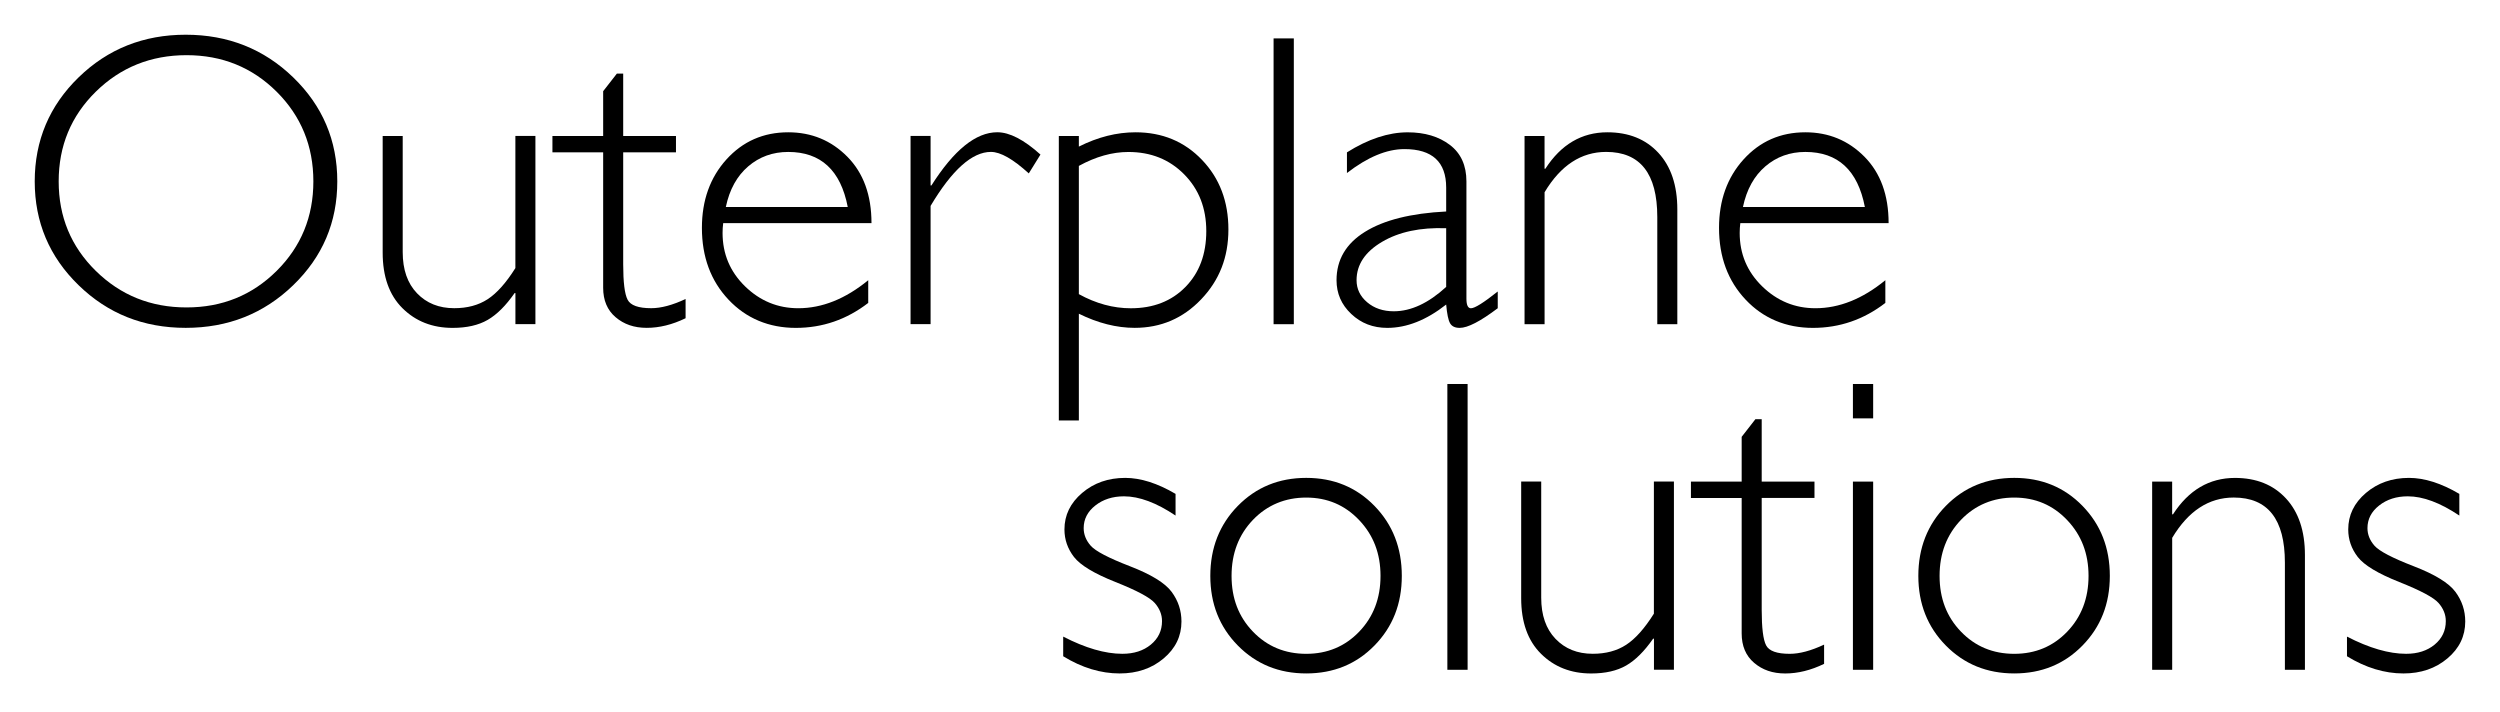 <?xml version="1.0" encoding="UTF-8"?><svg id="a" xmlns="http://www.w3.org/2000/svg" viewBox="0 0 720 205"><path d="M53.48,10c12.18,0,22.5,4.09,30.96,12.28,8.46,8.19,12.7,18.18,12.7,29.96s-4.23,21.71-12.7,29.9c-8.46,8.19-18.79,12.28-30.96,12.28s-22.42-4.09-30.84-12.28c-8.43-8.19-12.64-18.16-12.64-29.9s4.21-21.77,12.64-29.96c8.42-8.19,18.71-12.28,30.84-12.28ZM53.72,88.54c10.25,0,18.9-3.51,25.95-10.52,7.05-7.01,10.58-15.6,10.58-25.78s-3.53-18.82-10.58-25.83c-7.05-7.01-15.7-10.52-25.95-10.52s-19,3.51-26.13,10.52c-7.13,7.01-10.69,15.62-10.69,25.83s3.56,18.77,10.69,25.78c7.13,7.01,15.84,10.52,26.13,10.52Z"/><path d="M148.44,93.37v-8.96h-.24c-2.51,3.61-5.1,6.19-7.75,7.72-2.65,1.53-6.02,2.3-10.1,2.3-5.81,0-10.63-1.89-14.43-5.66-3.81-3.77-5.71-9.11-5.71-16.03v-33.58h5.77v33.46c0,5.03,1.37,8.98,4.12,11.84,2.75,2.87,6.32,4.3,10.72,4.3,3.77,0,6.98-.86,9.63-2.59,2.65-1.73,5.31-4.71,7.98-8.96v-38.06h5.77v54.2h-5.77Z"/><path d="M179.48,21.19v17.97h15.2v4.71h-15.2v32.23c0,5.18.42,8.59,1.27,10.22.84,1.63,3.11,2.44,6.8,2.44,2.83,0,6.13-.88,9.9-2.65v5.54c-3.81,1.85-7.54,2.77-11.19,2.77s-6.56-1.02-8.96-3.06c-2.4-2.04-3.59-4.87-3.59-8.48v-39h-14.61v-4.71h14.61v-12.9l3.95-5.07h1.83Z"/><path d="M250.99,64.26h-42.71c-.12.94-.18,1.89-.18,2.83,0,6.05,2.16,11.17,6.48,15.38,4.32,4.2,9.43,6.3,15.32,6.3,6.87,0,13.59-2.69,20.15-8.07v6.54c-6.21,4.79-13.16,7.19-20.86,7.19s-14.28-2.71-19.38-8.13c-5.11-5.42-7.66-12.31-7.66-20.68,0-7.93,2.36-14.5,7.07-19.71,4.71-5.2,10.64-7.81,17.79-7.81,6.72,0,12.39,2.35,17.03,7.04,4.63,4.69,6.95,11.07,6.95,19.12ZM209.04,59.61h35.11c-2.04-10.57-7.76-15.85-17.14-15.85-4.44,0-8.28,1.38-11.52,4.15-3.24,2.77-5.39,6.67-6.45,11.69Z"/><path d="M299.65,44.52l-3.36,5.42c-4.52-4.12-8.15-6.19-10.9-6.19-5.42,0-11.21,5.18-17.38,15.55v34.05h-5.77v-54.2h5.77v14.26h.24c6.48-10.21,12.8-15.32,18.97-15.32,3.53,0,7.68,2.14,12.43,6.42Z"/><path d="M310.71,39.16v3.06c5.46-2.75,10.9-4.12,16.32-4.12,7.7,0,14.08,2.65,19.15,7.95s7.6,11.98,7.6,20.03-2.61,14.64-7.84,20.12c-5.22,5.48-11.61,8.22-19.15,8.22-5.22,0-10.59-1.36-16.08-4.07v30.75h-5.77V39.16h5.77ZM310.71,47.77v36.94c4.91,2.71,9.9,4.07,14.96,4.07,6.48,0,11.72-2.04,15.73-6.13,4.01-4.08,6.01-9.45,6.01-16.08s-2.12-12.05-6.36-16.35c-4.24-4.3-9.6-6.45-16.08-6.45-4.64,0-9.39,1.34-14.26,4.01Z"/><path d="M372.62,11.06v82.31h-5.83V11.06h5.83Z"/><path d="M431.35,83.94v4.83c-4.99,3.77-8.64,5.66-10.96,5.66-1.34,0-2.26-.44-2.77-1.33-.51-.88-.88-2.68-1.12-5.39-5.7,4.48-11.35,6.72-16.97,6.72-4.09,0-7.54-1.33-10.37-4.01-2.83-2.67-4.24-5.91-4.24-9.72,0-5.89,2.73-10.54,8.19-13.93,5.46-3.4,13.26-5.35,23.39-5.86v-6.89c0-7.38-4.01-11.08-12.02-11.08-5.11,0-10.62,2.3-16.56,6.89v-5.95c6.13-3.85,11.96-5.77,17.5-5.77,4.91,0,8.96,1.21,12.14,3.62,3.18,2.42,4.77,5.92,4.77,10.52v33.76c0,1.85.43,2.77,1.3,2.77,1.1,0,3.67-1.61,7.72-4.83ZM416.5,82.64v-16.91c-7.42-.27-13.58,1.03-18.47,3.92-4.89,2.89-7.34,6.57-7.34,11.05,0,2.51,1.02,4.64,3.06,6.36,2.04,1.73,4.6,2.59,7.66,2.59,4.95,0,9.98-2.34,15.08-7.01Z"/><path d="M444.83,39.16v9.43h.24c4.52-6.99,10.47-10.49,17.85-10.49,6.13,0,11.02,1.96,14.67,5.89,3.65,3.93,5.48,9.37,5.48,16.32v33.05h-5.77v-30.87c0-12.49-4.91-18.74-14.73-18.74-7.19,0-13.1,3.87-17.73,11.61v38h-5.77v-54.2h5.77Z"/><path d="M543.92,64.26h-42.71c-.12.94-.18,1.89-.18,2.83,0,6.05,2.16,11.17,6.48,15.38,4.32,4.2,9.43,6.3,15.32,6.3,6.87,0,13.59-2.69,20.15-8.07v6.54c-6.21,4.79-13.16,7.19-20.86,7.19s-14.28-2.71-19.38-8.13c-5.11-5.42-7.66-12.31-7.66-20.68,0-7.93,2.36-14.5,7.07-19.71,4.71-5.2,10.64-7.81,17.79-7.81,6.72,0,12.39,2.35,17.03,7.04,4.63,4.69,6.95,11.07,6.95,19.12ZM501.97,59.61h35.11c-2.04-10.57-7.76-15.85-17.14-15.85-4.44,0-8.28,1.38-11.52,4.15-3.24,2.77-5.39,6.67-6.45,11.69Z"/><path d="M338.56,142.23v6.25c-5.5-3.69-10.45-5.54-14.85-5.54-3.26,0-6.01.88-8.25,2.64-2.24,1.76-3.36,3.94-3.36,6.52,0,1.84.68,3.54,2.04,5.08s5.11,3.51,11.25,5.88c6.14,2.37,10.15,4.84,12.04,7.39,1.89,2.55,2.83,5.4,2.83,8.54,0,4.2-1.71,7.75-5.13,10.63-3.42,2.89-7.64,4.33-12.67,4.33-5.46,0-10.88-1.65-16.26-4.95v-5.66c6.4,3.3,12.08,4.95,17.03,4.95,3.34,0,6.08-.88,8.22-2.65,2.14-1.77,3.21-4.02,3.21-6.77,0-1.88-.7-3.62-2.09-5.21-1.4-1.59-5.17-3.6-11.31-6.04-6.15-2.44-10.13-4.85-11.96-7.22-1.83-2.38-2.74-5.02-2.74-7.92,0-4.12,1.7-7.63,5.1-10.52,3.4-2.89,7.53-4.33,12.4-4.33,4.44,0,9.27,1.53,14.49,4.6Z"/><path d="M376.2,137.63c7.86,0,14.41,2.69,19.65,8.07,5.24,5.38,7.87,12.1,7.87,20.15s-2.62,14.7-7.87,20.06c-5.24,5.36-11.79,8.04-19.65,8.04s-14.43-2.68-19.71-8.04c-5.28-5.36-7.92-12.05-7.92-20.06s2.64-14.77,7.92-20.15c5.28-5.38,11.85-8.07,19.71-8.07ZM376.2,188.3c6.09,0,11.17-2.13,15.26-6.39,4.08-4.26,6.13-9.61,6.13-16.05s-2.05-11.76-6.16-16.08c-4.1-4.32-9.18-6.48-15.23-6.48s-11.24,2.14-15.35,6.42c-4.1,4.28-6.16,9.66-6.16,16.14s2.05,11.79,6.16,16.05c4.1,4.26,9.22,6.39,15.35,6.39Z"/><path d="M422.67,110.59v82.31h-5.83v-82.31h5.83Z"/><path d="M476.34,192.9v-8.96h-.24c-2.51,3.61-5.1,6.19-7.75,7.72-2.65,1.53-6.02,2.3-10.1,2.3-5.81,0-10.63-1.89-14.43-5.66-3.81-3.77-5.72-9.11-5.72-16.03v-33.58h5.77v33.46c0,5.03,1.37,8.98,4.12,11.84,2.75,2.87,6.32,4.3,10.72,4.3,3.77,0,6.98-.86,9.63-2.59,2.65-1.73,5.31-4.71,7.98-8.96v-38.06h5.77v54.2h-5.77Z"/><path d="M507.37,120.73v17.97h15.2v4.71h-15.2v32.23c0,5.18.42,8.59,1.27,10.22.84,1.63,3.11,2.44,6.8,2.44,2.83,0,6.13-.88,9.9-2.65v5.54c-3.81,1.85-7.54,2.77-11.19,2.77s-6.56-1.02-8.96-3.06c-2.4-2.04-3.59-4.87-3.59-8.48v-39h-14.61v-4.71h14.61v-12.9l3.95-5.07h1.83Z"/><path d="M539.47,110.59v9.9h-5.83v-9.9h5.83ZM539.47,138.7v54.2h-5.83v-54.2h5.83Z"/><path d="M580.11,137.63c7.86,0,14.41,2.69,19.65,8.07,5.24,5.38,7.87,12.1,7.87,20.15s-2.62,14.7-7.87,20.06c-5.24,5.36-11.79,8.04-19.65,8.04s-14.43-2.68-19.71-8.04c-5.28-5.36-7.92-12.05-7.92-20.06s2.64-14.77,7.92-20.15c5.28-5.38,11.85-8.07,19.71-8.07ZM580.11,188.3c6.09,0,11.17-2.13,15.26-6.39,4.08-4.26,6.13-9.61,6.13-16.05s-2.05-11.76-6.16-16.08c-4.1-4.32-9.18-6.48-15.23-6.48s-11.24,2.14-15.35,6.42c-4.1,4.28-6.16,9.66-6.16,16.14s2.05,11.79,6.16,16.05c4.1,4.26,9.22,6.39,15.35,6.39Z"/><path d="M625.58,138.7v9.43h.24c4.52-6.99,10.47-10.49,17.85-10.49,6.13,0,11.02,1.96,14.67,5.89,3.65,3.93,5.48,9.37,5.48,16.32v33.05h-5.77v-30.87c0-12.49-4.91-18.74-14.73-18.74-7.19,0-13.1,3.87-17.73,11.61v38h-5.77v-54.2h5.77Z"/><path d="M708.29,142.23v6.25c-5.5-3.69-10.45-5.54-14.85-5.54-3.26,0-6.01.88-8.25,2.64-2.24,1.76-3.36,3.94-3.36,6.52,0,1.84.68,3.54,2.04,5.08s5.11,3.51,11.25,5.88c6.14,2.37,10.15,4.84,12.04,7.39,1.89,2.55,2.83,5.4,2.83,8.54,0,4.2-1.71,7.75-5.13,10.63-3.42,2.89-7.64,4.33-12.67,4.33-5.46,0-10.88-1.65-16.26-4.95v-5.66c6.4,3.3,12.08,4.95,17.03,4.95,3.34,0,6.08-.88,8.22-2.65,2.14-1.77,3.21-4.02,3.21-6.77,0-1.88-.7-3.62-2.09-5.21-1.4-1.59-5.17-3.6-11.31-6.04-6.15-2.44-10.13-4.85-11.96-7.22-1.83-2.38-2.74-5.02-2.74-7.92,0-4.12,1.7-7.63,5.1-10.52,3.4-2.89,7.53-4.33,12.4-4.33,4.44,0,9.27,1.53,14.49,4.6Z"/></svg>